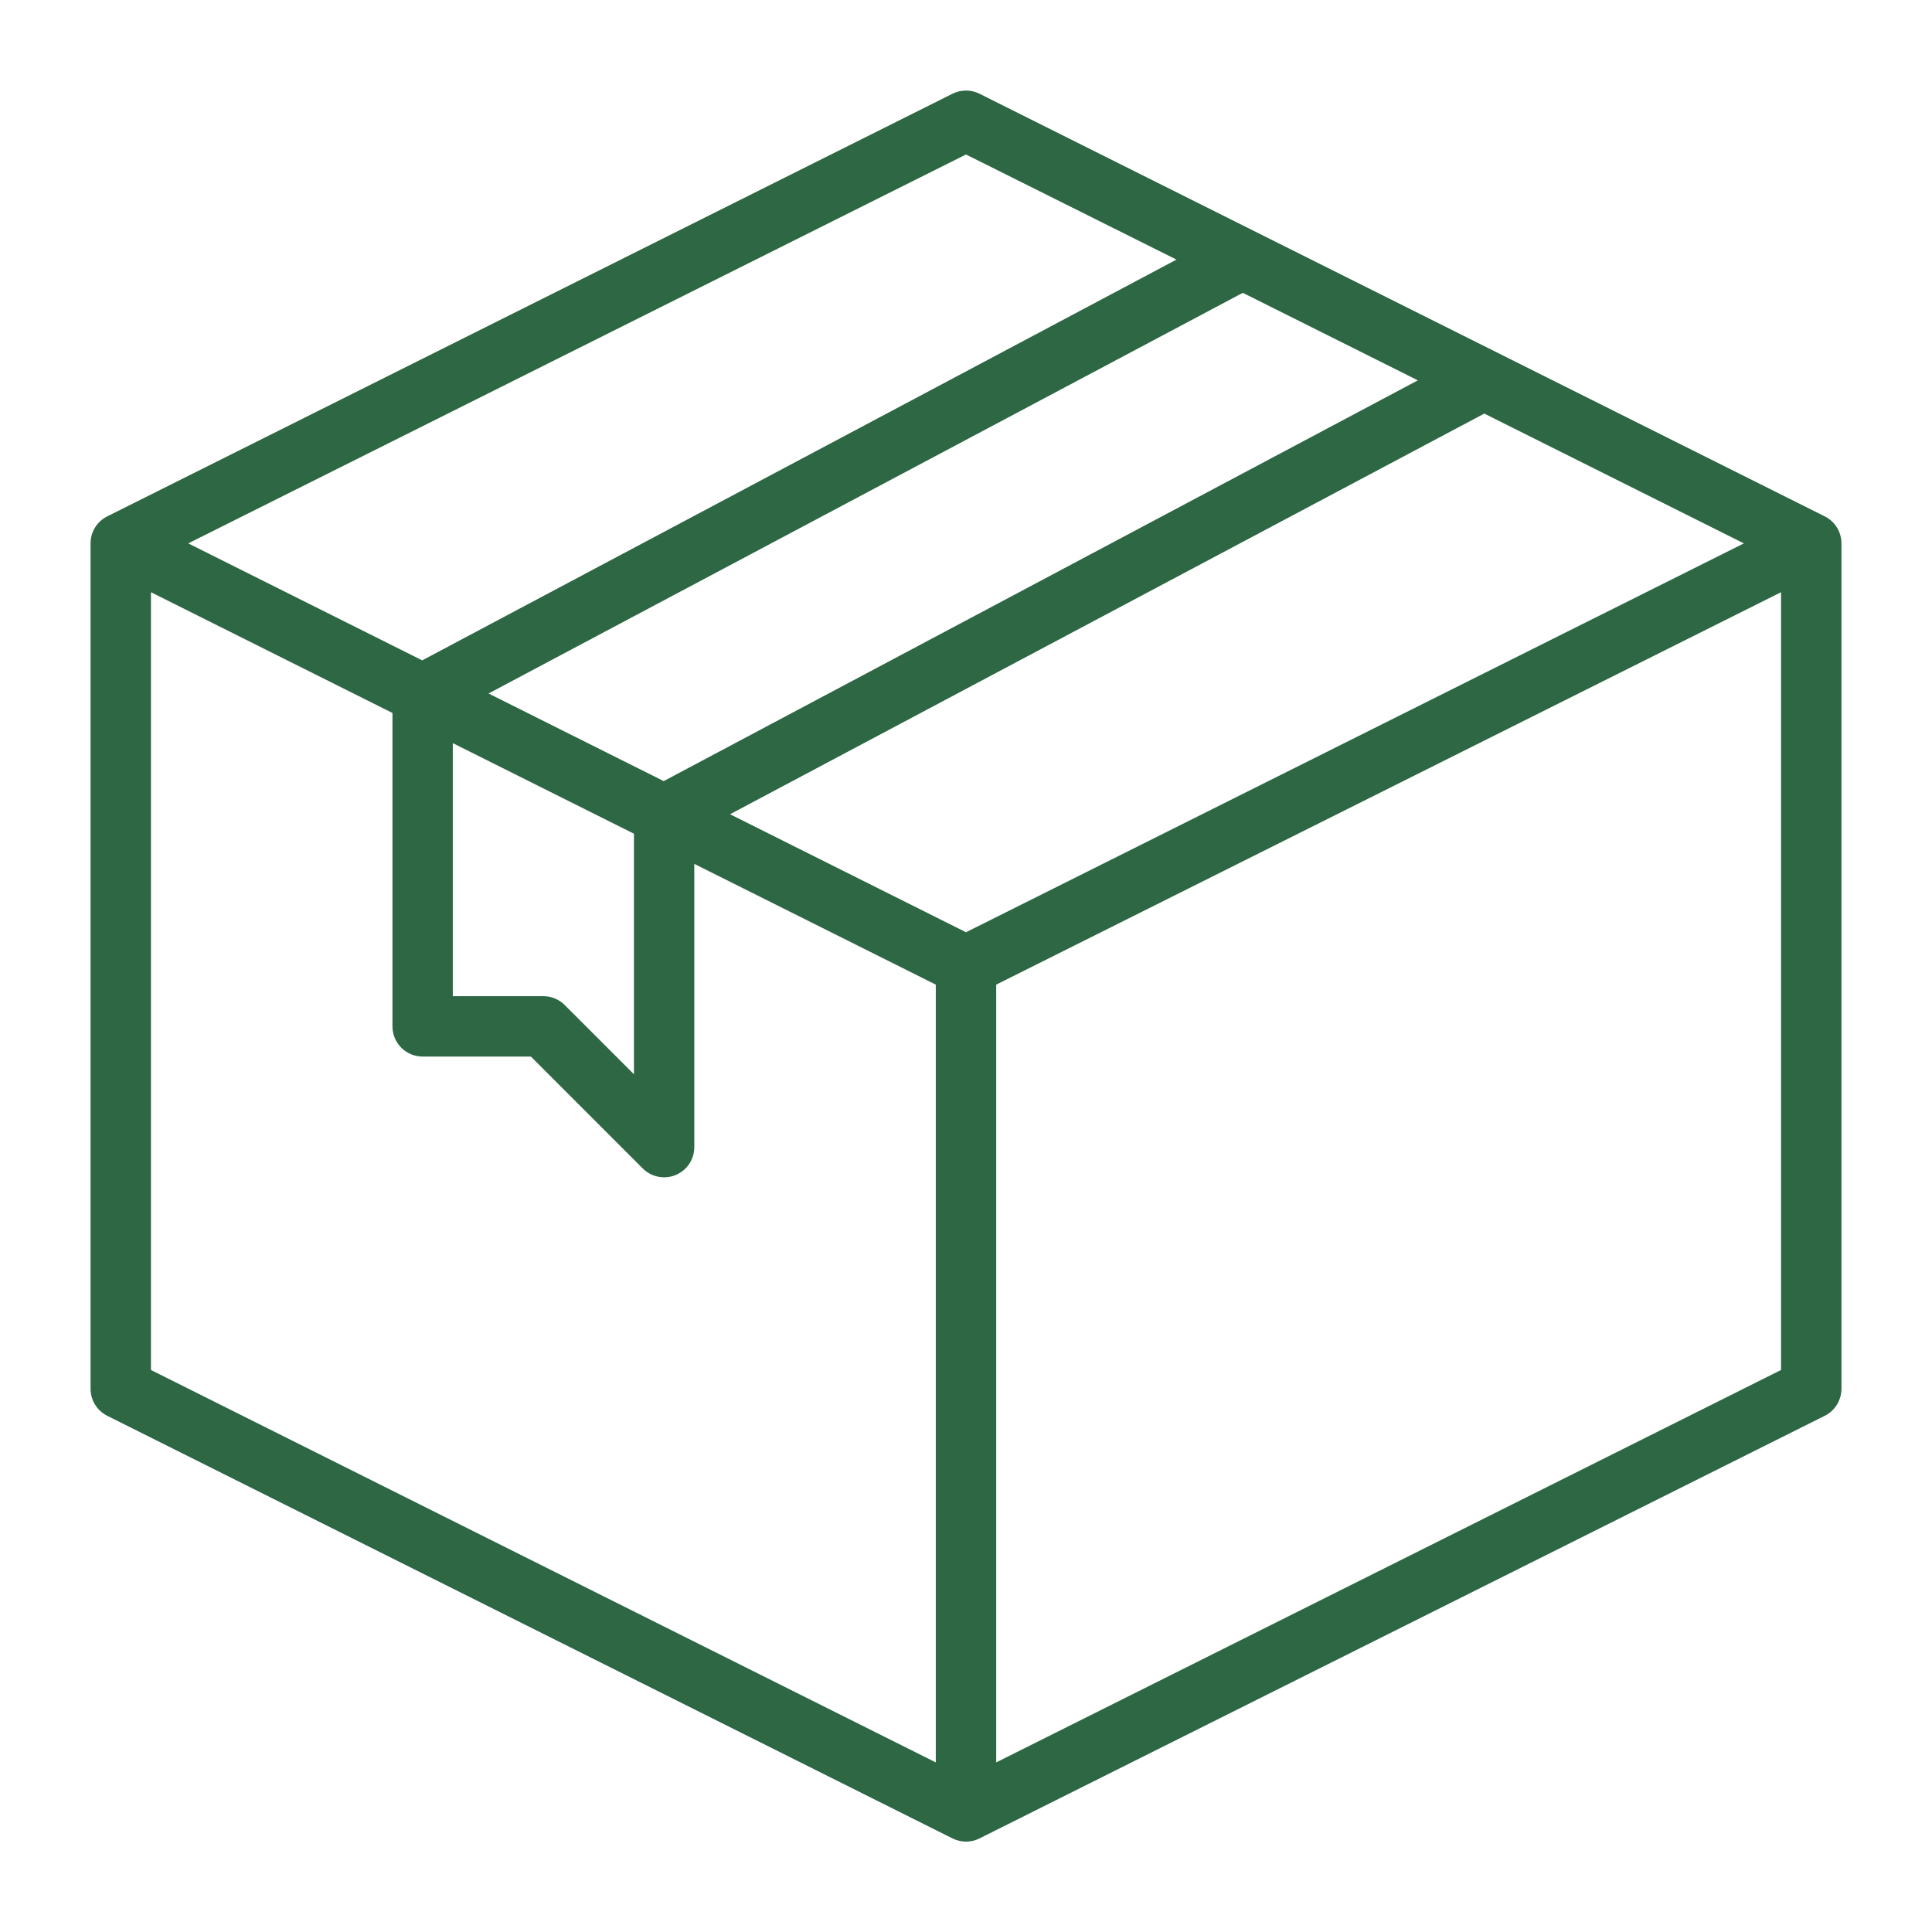 <svg width="60" height="60" viewBox="0 0 60 60" fill="none" xmlns="http://www.w3.org/2000/svg">
<path d="M56.669 16.036L30.419 2.911C30.289 2.846 30.145 2.812 30 2.812C29.855 2.812 29.711 2.846 29.581 2.911L3.331 16.036C3.175 16.114 3.044 16.233 2.952 16.382C2.861 16.53 2.812 16.701 2.813 16.875V43.125C2.812 43.3 2.86 43.472 2.951 43.621C3.043 43.77 3.174 43.891 3.331 43.969L29.581 57.094C29.711 57.159 29.855 57.193 30 57.193C30.145 57.193 30.289 57.159 30.419 57.094L56.669 43.969C56.826 43.891 56.957 43.77 57.049 43.621C57.14 43.472 57.188 43.3 57.188 43.125V16.875C57.188 16.701 57.139 16.53 57.048 16.382C56.956 16.233 56.825 16.114 56.669 16.036ZM30 28.952L22.672 25.287L46.096 12.844L54.158 16.875L30 28.952ZM15.172 21.537L38.596 9.094L44.033 11.812L20.612 24.258L15.172 21.537ZM14.062 23.079L19.688 25.892V33.362L17.538 31.212C17.362 31.036 17.124 30.938 16.875 30.937H14.062V23.079ZM30 4.798L36.536 8.062L13.112 20.508L5.846 16.875L30 4.798ZM4.688 18.392L12.188 22.142V31.875C12.188 32.124 12.286 32.362 12.462 32.538C12.638 32.714 12.876 32.812 13.125 32.812H16.487L19.962 36.288C20.093 36.419 20.26 36.508 20.442 36.544C20.624 36.58 20.812 36.562 20.984 36.491C21.155 36.42 21.301 36.3 21.404 36.146C21.508 35.992 21.562 35.81 21.562 35.625V26.829L29.062 30.579V54.733L4.688 42.546V18.392ZM30.938 54.733V30.579L55.312 18.392V42.546L30.938 54.733Z" fill="#2D6743"/>
</svg>
